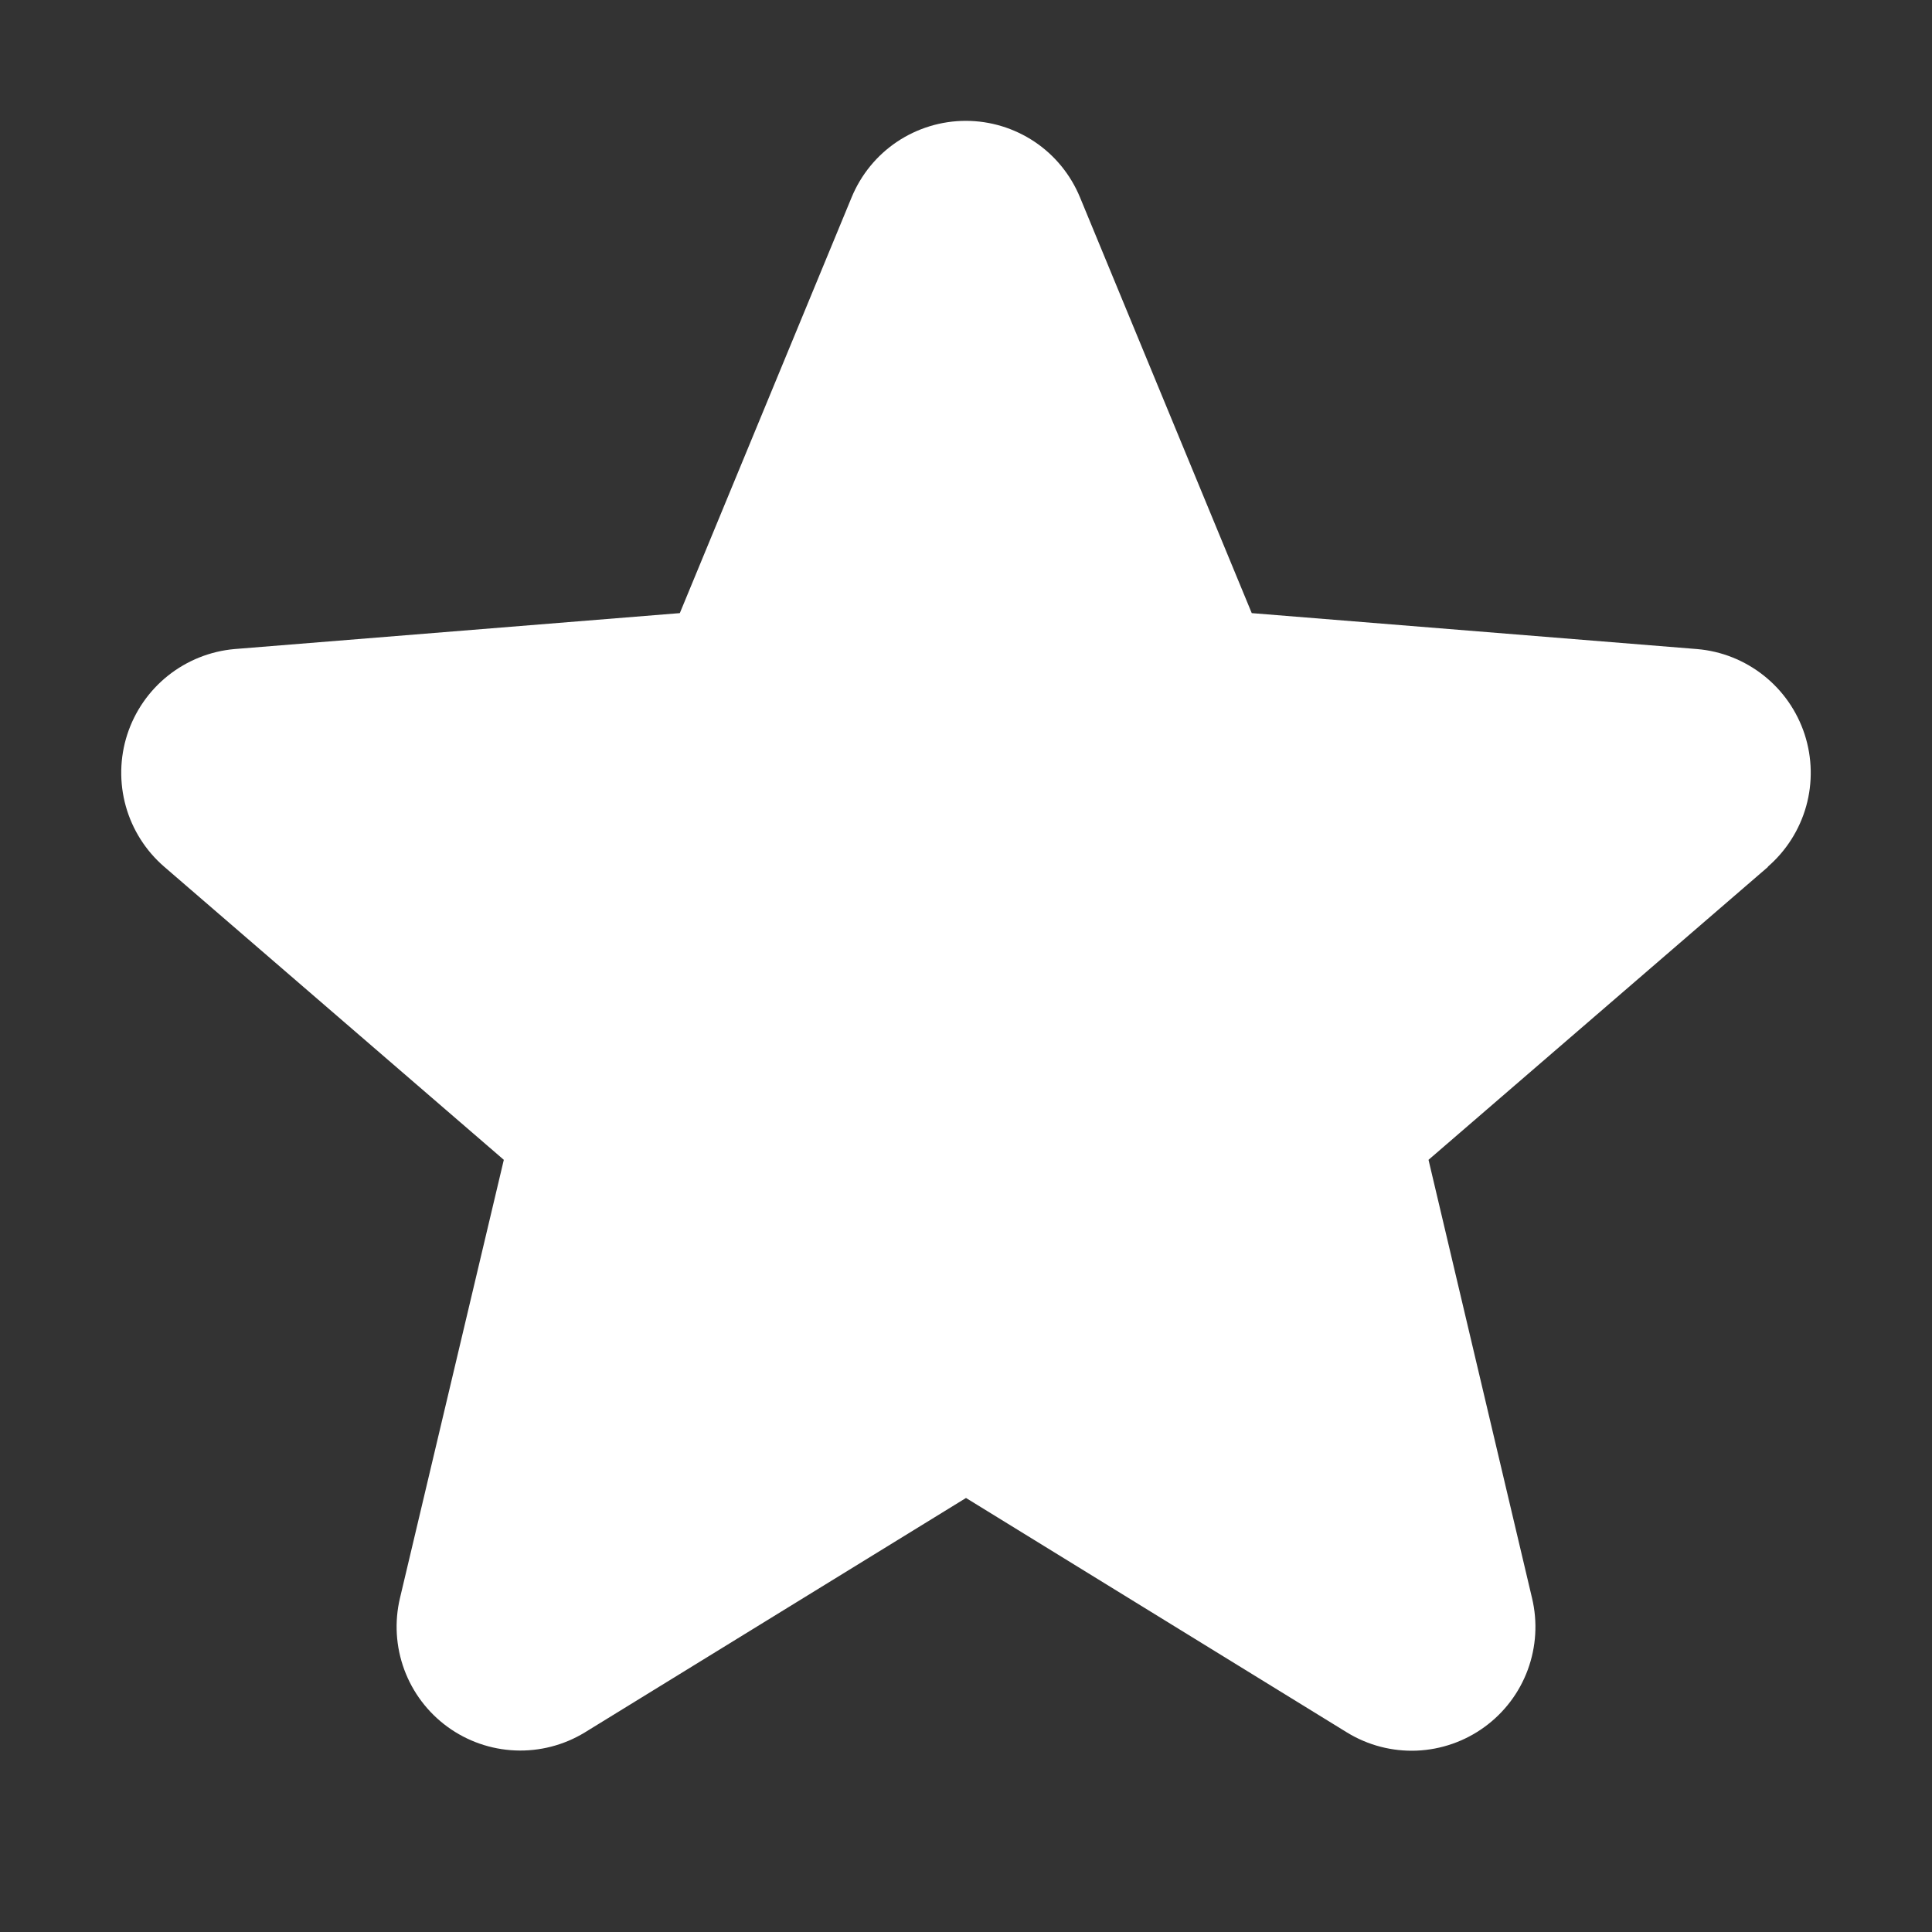 <svg width="40" height="40" viewBox="0 0 40 40" fill="none" xmlns="http://www.w3.org/2000/svg">
<rect x="0" y="0" width="40" height="40" fill="#333333" stroke="none"/>
<path d="M36.608 17.945L29.576 24.013L31.719 33.086C31.837 33.579 31.806 34.095 31.631 34.571C31.456 35.046 31.144 35.458 30.734 35.756C30.325 36.054 29.836 36.224 29.33 36.245C28.823 36.265 28.323 36.135 27.89 35.87L20 31.014L12.105 35.87C11.672 36.133 11.172 36.262 10.667 36.241C10.162 36.22 9.674 36.05 9.265 35.752C8.856 35.454 8.545 35.042 8.37 34.568C8.195 34.094 8.164 33.578 8.281 33.086L10.431 24.013L3.4 17.945C3.018 17.615 2.741 17.179 2.605 16.693C2.469 16.206 2.479 15.69 2.634 15.209C2.79 14.728 3.083 14.304 3.478 13.989C3.874 13.674 4.353 13.482 4.856 13.438L14.075 12.694L17.631 4.088C17.824 3.619 18.151 3.217 18.572 2.935C18.994 2.653 19.489 2.502 19.996 2.502C20.503 2.502 20.998 2.653 21.42 2.935C21.841 3.217 22.168 3.619 22.361 4.088L25.916 12.694L35.134 13.438C35.639 13.48 36.119 13.671 36.516 13.986C36.913 14.3 37.207 14.725 37.364 15.206C37.52 15.688 37.531 16.205 37.395 16.692C37.258 17.18 36.981 17.616 36.598 17.947L36.608 17.945Z" fill="white"/>
</svg>
